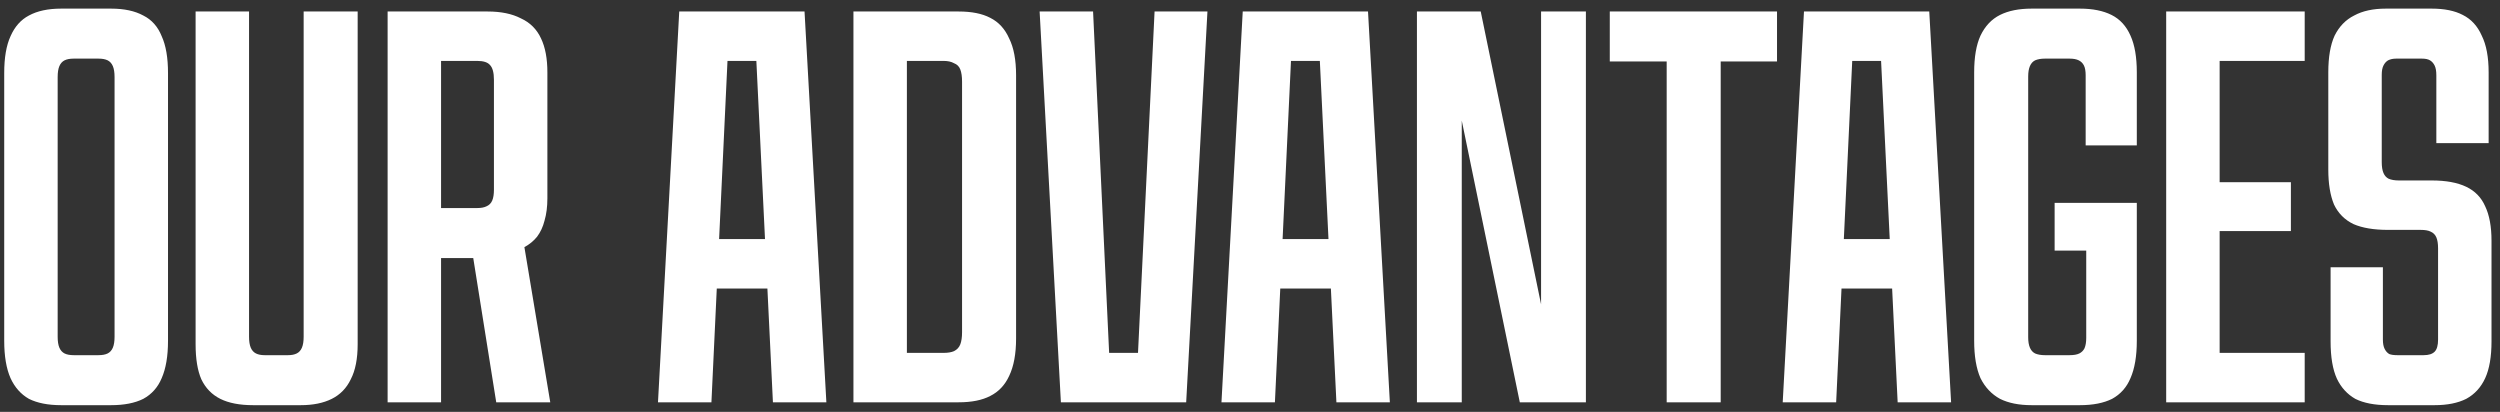 <?xml version="1.0" encoding="UTF-8"?> <svg xmlns="http://www.w3.org/2000/svg" width="261" height="43" viewBox="0 0 261 43" fill="none"><rect x="0" y="0" width="261" height="43" fill="#333333" stroke="none"/><path d="M6.38 42.3C5.02 42.3 3.9 42.08 3.02 41.64C2.18 41.16 1.54 40.44 1.1 39.48C0.66 38.48 0.44 37.18 0.44 35.58V7.62C0.44 6.02 0.66 4.74 1.1 3.78C1.54 2.78 2.18 2.06 3.02 1.62C3.9 1.14 5.02 0.9 6.38 0.9H11.6C12.96 0.9 14.08 1.14 14.96 1.62C15.84 2.06 16.48 2.78 16.88 3.78C17.32 4.74 17.54 6.02 17.54 7.62V35.58C17.54 37.18 17.32 38.48 16.88 39.48C16.48 40.44 15.84 41.16 14.96 41.64C14.08 42.08 12.96 42.3 11.6 42.3H6.38ZM10.28 37.08C10.68 37.08 11 37.02 11.24 36.9C11.48 36.78 11.66 36.58 11.78 36.3C11.9 36.02 11.96 35.64 11.96 35.16V8.04C11.96 7.56 11.9 7.18 11.78 6.9C11.66 6.62 11.48 6.42 11.24 6.3C11 6.18 10.68 6.12 10.28 6.12H7.7C7.3 6.12 6.98 6.18 6.74 6.3C6.5 6.42 6.32 6.62 6.2 6.9C6.08 7.18 6.02 7.56 6.02 8.04V35.16C6.02 35.64 6.08 36.02 6.2 36.3C6.32 36.58 6.5 36.78 6.74 36.9C6.98 37.02 7.3 37.08 7.7 37.08H10.28ZM26.421 42.3C25.02 42.3 23.881 42.08 23 41.64C22.12 41.2 21.46 40.52 21.02 39.6C20.62 38.68 20.421 37.46 20.421 35.94V1.2H26V35.16C26 35.64 26.061 36.02 26.18 36.3C26.3 36.58 26.48 36.78 26.721 36.9C26.96 37.02 27.261 37.08 27.62 37.08H30.081C30.441 37.08 30.741 37.02 30.98 36.9C31.221 36.78 31.401 36.58 31.52 36.3C31.64 36.02 31.701 35.64 31.701 35.16V1.2H37.34V35.94C37.34 37.46 37.1 38.68 36.62 39.6C36.181 40.52 35.52 41.2 34.641 41.64C33.761 42.08 32.681 42.3 31.401 42.3H26.421ZM40.467 1.2H50.907C52.307 1.2 53.467 1.44 54.387 1.92C55.347 2.36 56.047 3.06 56.487 4.02C56.927 4.94 57.147 6.12 57.147 7.56V20.7C57.147 21.58 57.047 22.36 56.847 23.04C56.687 23.68 56.427 24.24 56.067 24.72C55.707 25.16 55.267 25.52 54.747 25.8L57.447 42H51.807L49.407 26.94H46.047V42H40.467V1.2ZM49.827 21.72C50.227 21.72 50.547 21.66 50.787 21.54C51.067 21.42 51.267 21.22 51.387 20.94C51.507 20.66 51.567 20.28 51.567 19.8V8.34C51.567 7.58 51.427 7.06 51.147 6.78C50.907 6.5 50.467 6.36 49.827 6.36H46.047V21.72H49.827ZM70.913 1.2H83.993L86.273 42H80.693L78.713 1.2L80.513 6.36H74.393L76.193 1.2L74.273 42H68.693L70.913 1.2ZM73.133 24.96H81.833L82.073 30.12H72.893L73.133 24.96ZM89.099 1.2H100.079C101.439 1.2 102.539 1.42 103.379 1.86C104.259 2.3 104.919 3.02 105.359 4.02C105.839 4.98 106.079 6.26 106.079 7.86V35.34C106.079 36.94 105.839 38.24 105.359 39.24C104.919 40.2 104.259 40.9 103.379 41.34C102.539 41.78 101.439 42 100.079 42H89.099V1.2ZM98.519 36.84C98.959 36.84 99.319 36.78 99.599 36.66C99.919 36.5 100.139 36.26 100.259 35.94C100.379 35.62 100.439 35.2 100.439 34.68V8.52C100.439 8 100.379 7.58 100.259 7.26C100.139 6.94 99.919 6.72 99.599 6.6C99.319 6.44 98.959 6.36 98.519 6.36H94.679V36.84H98.519ZM108.537 1.2H114.117L116.037 42L113.817 36.84H120.597L118.557 42L120.537 1.2H126.057L123.837 42H110.757L108.537 1.2ZM129.741 1.2H142.821L145.101 42H139.521L137.541 1.2L139.341 6.36H133.221L135.021 1.2L133.101 42H127.521L129.741 1.2ZM131.961 24.96H140.661L140.901 30.12H131.721L131.961 24.96ZM147.928 1.2H154.588L162.748 40.8H160.888V1.2H165.568V42H158.668L150.508 2.4H152.608V42H147.928V1.2ZM174.001 6.42H168.061V1.2H185.521V6.42H179.641V42H174.001V6.42ZM188.335 1.2H201.415L203.695 42H198.115L196.135 1.2L197.935 6.36H191.815L193.615 1.2L191.695 42H186.115L188.335 1.2ZM190.555 24.96H199.255L199.495 30.12H190.315L190.555 24.96ZM212.103 42.3C210.783 42.3 209.683 42.08 208.803 41.64C207.923 41.16 207.243 40.44 206.763 39.48C206.323 38.48 206.103 37.18 206.103 35.58V7.56C206.103 5.96 206.323 4.68 206.763 3.72C207.243 2.72 207.923 2 208.803 1.56C209.683 1.12 210.783 0.9 212.103 0.9H217.143C218.463 0.9 219.563 1.12 220.443 1.56C221.323 2 221.983 2.72 222.423 3.72C222.863 4.68 223.083 5.96 223.083 7.56V15.18H217.743V7.86C217.743 7.42 217.683 7.08 217.563 6.84C217.443 6.6 217.263 6.42 217.023 6.3C216.783 6.18 216.463 6.12 216.063 6.12H213.483C213.083 6.12 212.743 6.18 212.463 6.3C212.223 6.42 212.043 6.62 211.923 6.9C211.803 7.18 211.743 7.54 211.743 7.98V35.22C211.743 35.66 211.803 36.02 211.923 36.3C212.043 36.58 212.223 36.78 212.463 36.9C212.743 37.02 213.083 37.08 213.483 37.08H216.063C216.503 37.08 216.843 37.02 217.083 36.9C217.323 36.78 217.503 36.6 217.623 36.36C217.743 36.08 217.803 35.72 217.803 35.28V26.16H214.503V21.18H223.083V35.58C223.083 37.18 222.863 38.48 222.423 39.48C222.023 40.44 221.383 41.16 220.503 41.64C219.623 42.08 218.503 42.3 217.143 42.3H212.103ZM226.15 1.2H240.61V6.36H231.73V19.02H239.17V24.12H231.73V36.84H240.61V42H226.15V1.2ZM249.314 42.3C247.914 42.3 246.774 42.08 245.894 41.64C245.054 41.16 244.414 40.46 243.974 39.54C243.534 38.58 243.314 37.28 243.314 35.64V27.9H248.774V35.46C248.774 35.86 248.834 36.18 248.954 36.42C249.074 36.66 249.234 36.84 249.434 36.96C249.634 37.04 249.914 37.08 250.274 37.08H253.034C253.554 37.08 253.934 36.96 254.174 36.72C254.414 36.48 254.534 36.06 254.534 35.46V25.92C254.534 25.44 254.474 25.06 254.354 24.78C254.234 24.5 254.034 24.3 253.754 24.18C253.514 24.06 253.174 24 252.734 24H249.314C247.834 24 246.634 23.8 245.714 23.4C244.794 22.96 244.114 22.28 243.674 21.36C243.274 20.4 243.074 19.18 243.074 17.7V7.56C243.074 5.96 243.294 4.68 243.734 3.72C244.214 2.76 244.894 2.06 245.774 1.62C246.654 1.14 247.754 0.9 249.074 0.9H253.874C255.194 0.9 256.274 1.12 257.114 1.56C257.994 2 258.654 2.72 259.094 3.72C259.574 4.68 259.814 5.96 259.814 7.56V14.94H254.354V7.86C254.354 7.42 254.294 7.08 254.174 6.84C254.054 6.6 253.894 6.42 253.694 6.3C253.494 6.18 253.214 6.12 252.854 6.12H250.154C249.834 6.12 249.554 6.18 249.314 6.3C249.114 6.42 248.954 6.6 248.834 6.84C248.714 7.08 248.654 7.4 248.654 7.8V16.92C248.654 17.4 248.714 17.78 248.834 18.06C248.954 18.34 249.134 18.54 249.374 18.66C249.654 18.78 250.014 18.84 250.454 18.84H253.874C255.354 18.84 256.554 19.06 257.474 19.5C258.394 19.94 259.054 20.62 259.454 21.54C259.894 22.46 260.114 23.66 260.114 25.14V35.64C260.114 37.24 259.894 38.52 259.454 39.48C259.014 40.44 258.354 41.16 257.474 41.64C256.594 42.08 255.494 42.3 254.174 42.3H249.314Z" fill="white"></path></svg> 
